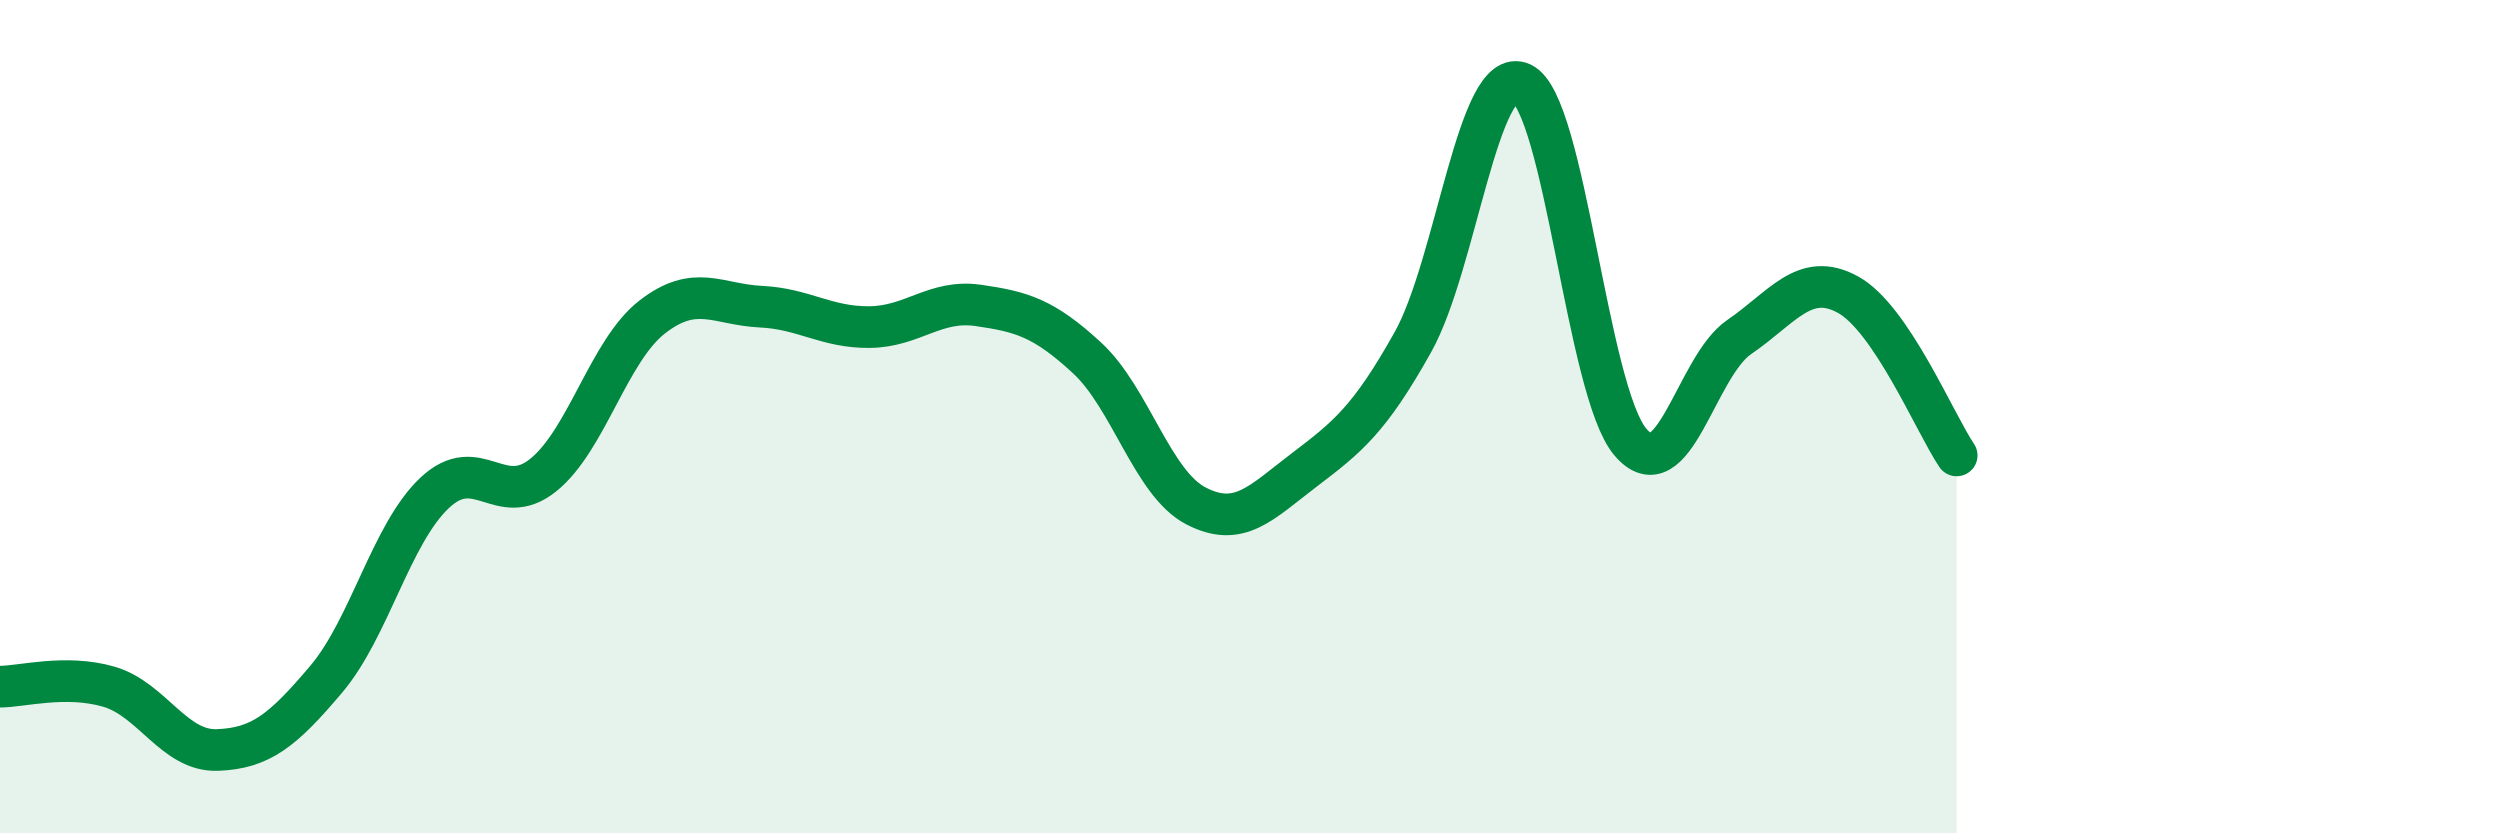 
    <svg width="60" height="20" viewBox="0 0 60 20" xmlns="http://www.w3.org/2000/svg">
      <path
        d="M 0,16.48 C 0.52,16.48 1.57,16.18 2.61,16.48 C 3.65,16.78 4.18,18.04 5.22,18 C 6.26,17.96 6.79,17.53 7.83,16.3 C 8.87,15.07 9.39,12.81 10.43,11.83 C 11.47,10.85 12,12.24 13.04,11.4 C 14.08,10.56 14.61,8.42 15.65,7.61 C 16.69,6.8 17.22,7.31 18.26,7.36 C 19.3,7.41 19.83,7.86 20.87,7.85 C 21.91,7.84 22.44,7.18 23.48,7.33 C 24.52,7.48 25.05,7.63 26.09,8.59 C 27.13,9.55 27.66,11.6 28.7,12.14 C 29.74,12.68 30.26,12.07 31.3,11.28 C 32.34,10.49 32.87,10.07 33.91,8.21 C 34.95,6.35 35.48,1.52 36.52,2 C 37.56,2.48 38.09,9.39 39.13,10.61 C 40.17,11.83 40.7,8.8 41.74,8.09 C 42.78,7.38 43.31,6.5 44.35,7.07 C 45.39,7.64 46.44,10.16 46.96,10.93L46.96 20L0 20Z"
        fill="#008740"
        opacity="0.1"
        stroke-linecap="round"
        stroke-linejoin="round"
      />
      <path
        d="M 0,16.48 C 0.52,16.48 1.57,16.18 2.61,16.48 C 3.65,16.78 4.18,18.04 5.22,18 C 6.26,17.96 6.79,17.53 7.83,16.3 C 8.87,15.07 9.39,12.81 10.43,11.83 C 11.47,10.85 12,12.24 13.04,11.4 C 14.08,10.56 14.61,8.42 15.65,7.61 C 16.69,6.8 17.22,7.31 18.26,7.36 C 19.3,7.41 19.83,7.86 20.87,7.85 C 21.91,7.84 22.44,7.18 23.48,7.33 C 24.52,7.48 25.05,7.63 26.09,8.59 C 27.13,9.55 27.66,11.6 28.7,12.14 C 29.74,12.68 30.26,12.07 31.3,11.28 C 32.34,10.49 32.87,10.07 33.91,8.21 C 34.95,6.35 35.48,1.52 36.52,2 C 37.56,2.48 38.09,9.39 39.13,10.61 C 40.17,11.83 40.7,8.8 41.74,8.09 C 42.78,7.38 43.31,6.5 44.35,7.07 C 45.39,7.64 46.44,10.16 46.96,10.93"
        stroke="#008740"
        stroke-width="1"
        fill="none"
        stroke-linecap="round"
        stroke-linejoin="round"
      />
    </svg>
  